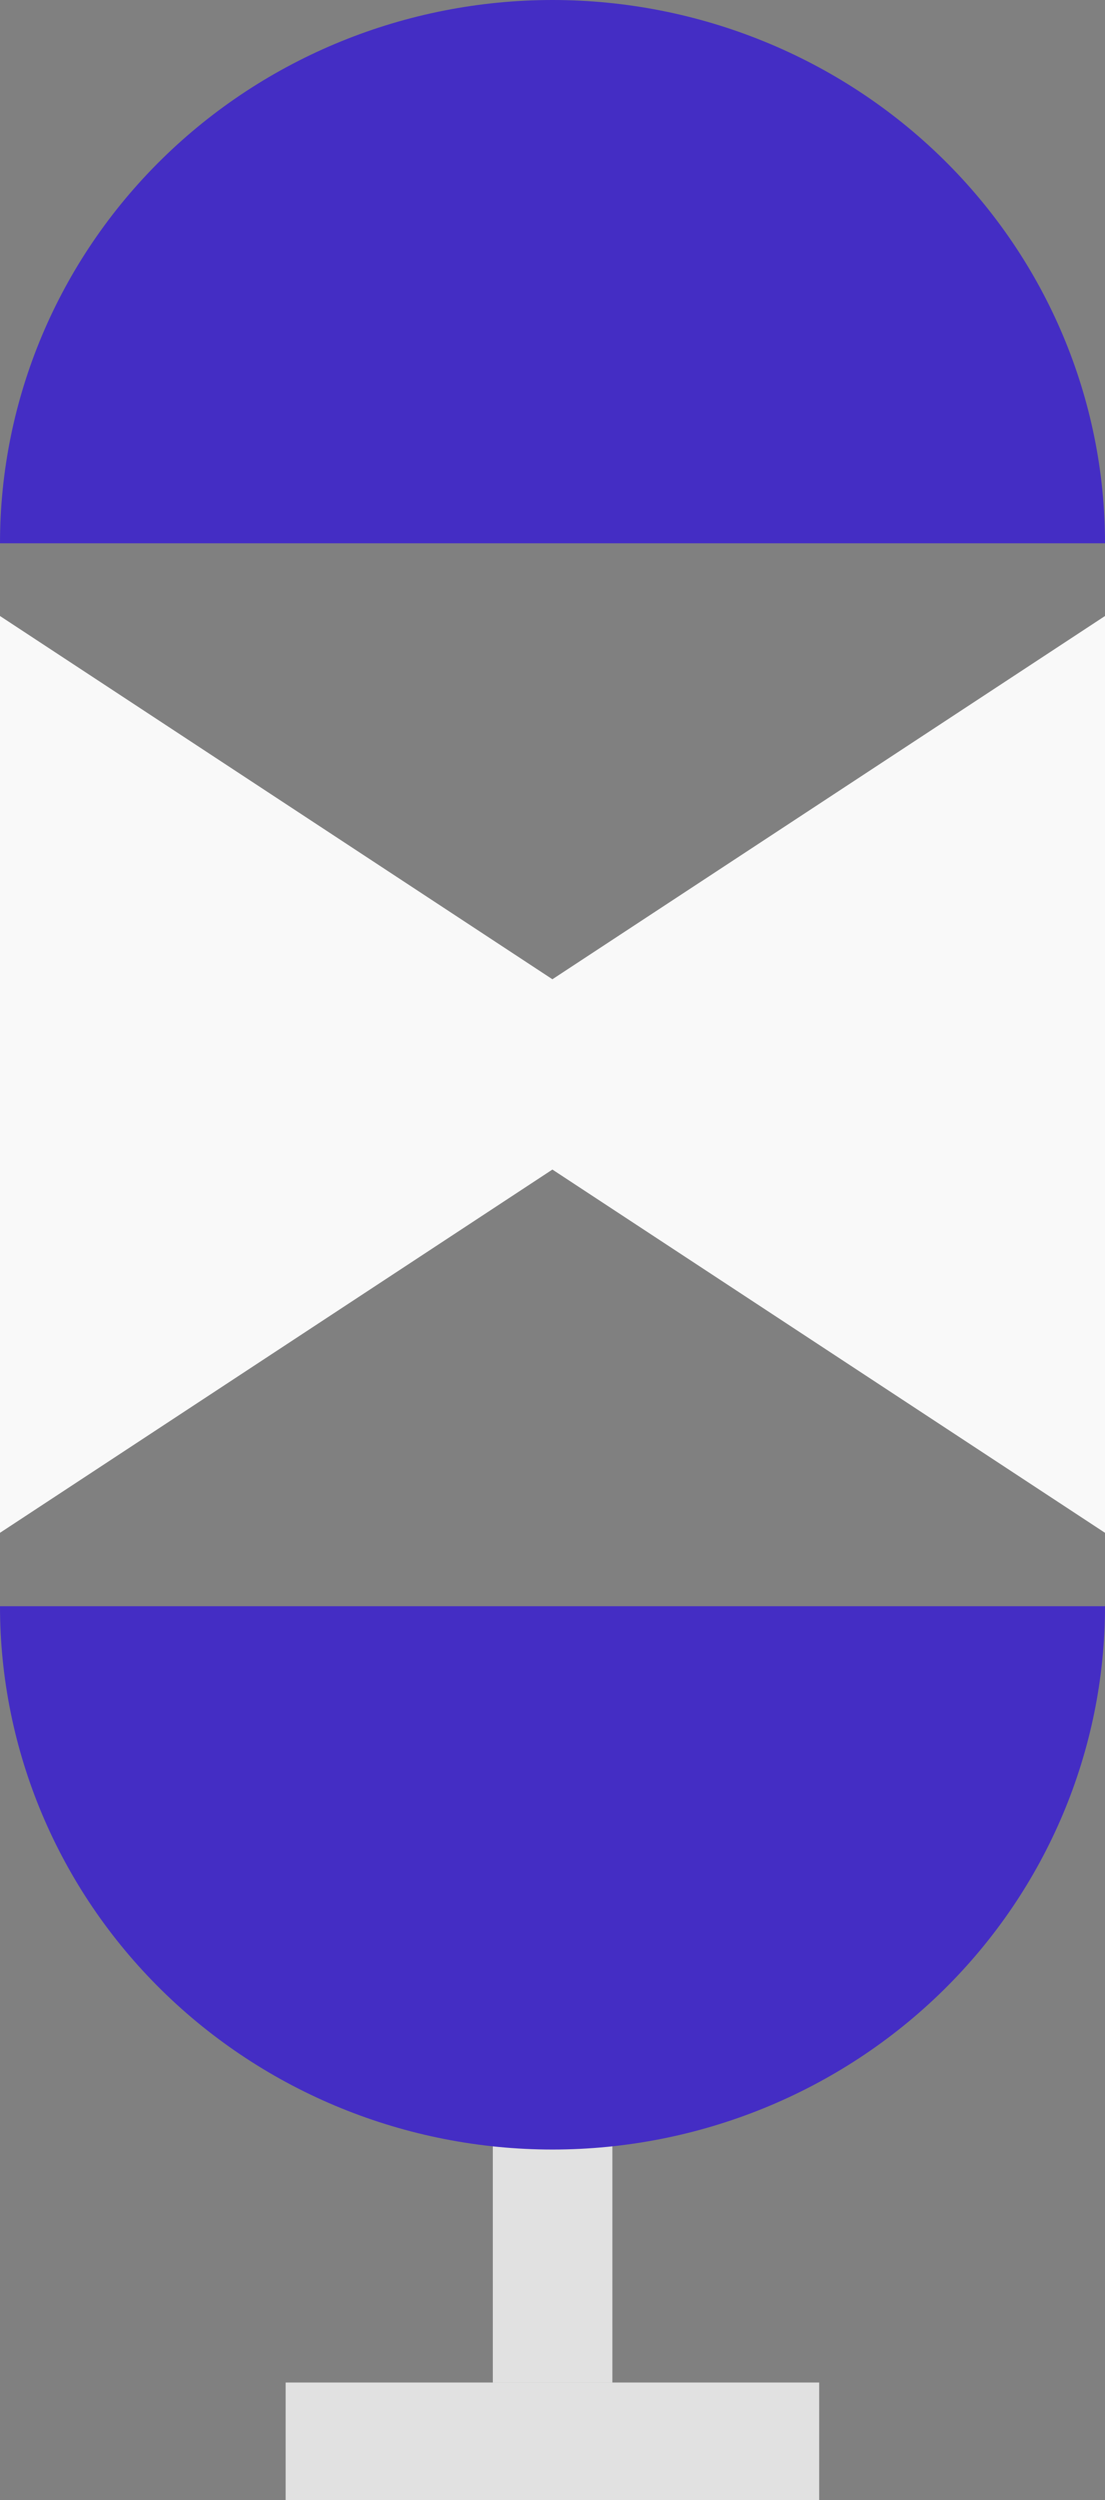 <svg xmlns="http://www.w3.org/2000/svg" width="46" height="104" viewBox="0 0 46 104" fill="none"><rect x="0" y="0" width="46" height="104" fill="#808080" stroke="none"/><g id="PodCast" clip-path="url(#clip0_172_395)"><g id="Camada 2"><g id="Camada 1"><path id="Vector" d="M25.493 86.363H20.515V99.117H25.493V86.363Z" fill="#E1E1E1"></path><path id="Vector_2" d="M11.891 99.11V104H34.102V99.11H11.891Z" fill="#E1E1E1"></path><path id="Vector_3" d="M0 22.6C0 16.606 2.424 10.858 6.738 6.62C11.052 2.381 16.903 0 23.004 0C29.103 0.002 34.953 2.384 39.265 6.622C43.577 10.86 46 16.608 46 22.6H0Z" fill="#442DC4"></path><path id="Vector_4" d="M0 66.817C0 72.811 2.424 78.56 6.738 82.798C11.052 87.037 16.903 89.418 23.004 89.418C29.103 89.416 34.953 87.034 39.265 82.796C43.577 78.558 46 72.81 46 66.817H0Z" fill="#442DC4"></path><path id="Vector_5" d="M46 25.625V63.763L22.996 48.652L0 63.763V25.625L22.996 40.736L46 25.625Z" fill="#F9F9F9"></path></g></g></g><defs><clipPath id="clip0_172_395"><rect width="46" height="104" fill="white"></rect></clipPath></defs></svg>